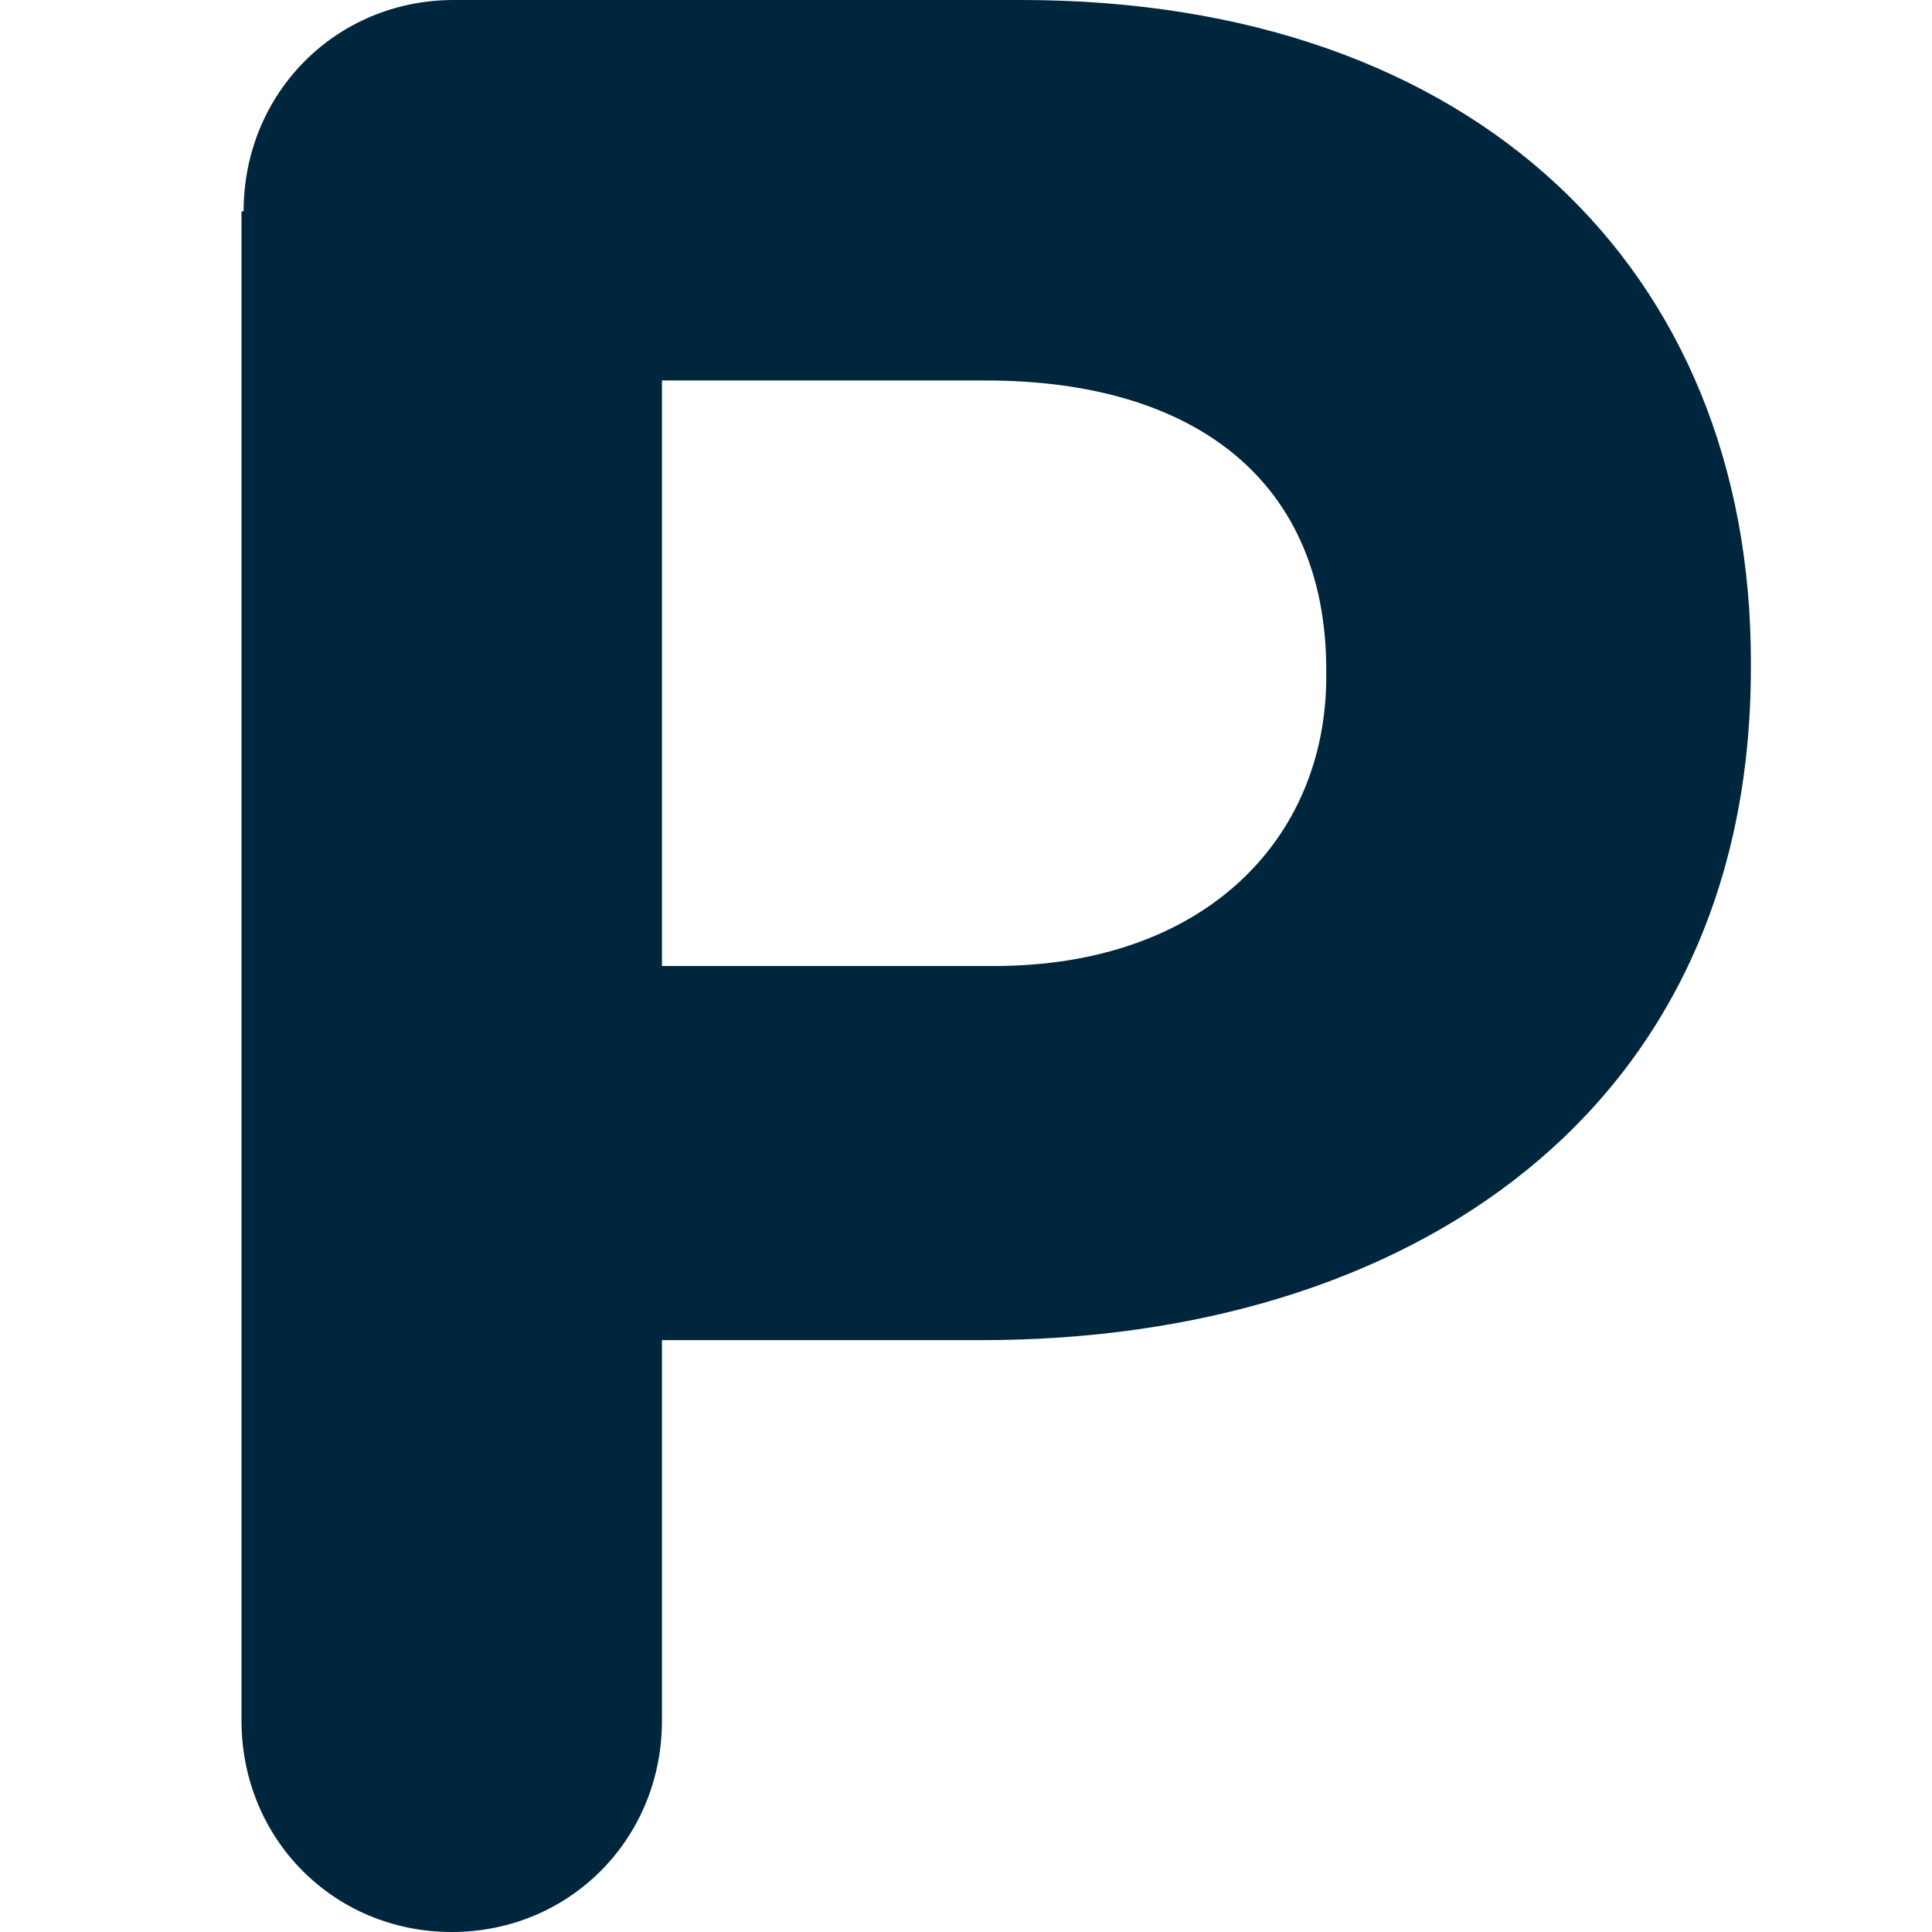 <svg xmlns="http://www.w3.org/2000/svg" width="32" height="32" fill="none" viewBox="0 0 32 32">
  <path fill="#00263E" d="M16.465 16c3.482 0 5.502-2.1 5.502-4.796v-.106c0-3.116-2.16-4.796-5.641-4.796h-5.362V16h5.501ZM4.035 3.501C4.035 1.541 5.567 0 7.517 0h9.4C24.44 0 29 4.481 29 10.958v.105c0 7.353-5.675 11.134-12.744 11.134h-5.292v6.302c0 1.96-1.532 3.501-3.482 3.501C5.532 32 4 30.46 4 28.499V3.5h.035Z"/>
</svg>
